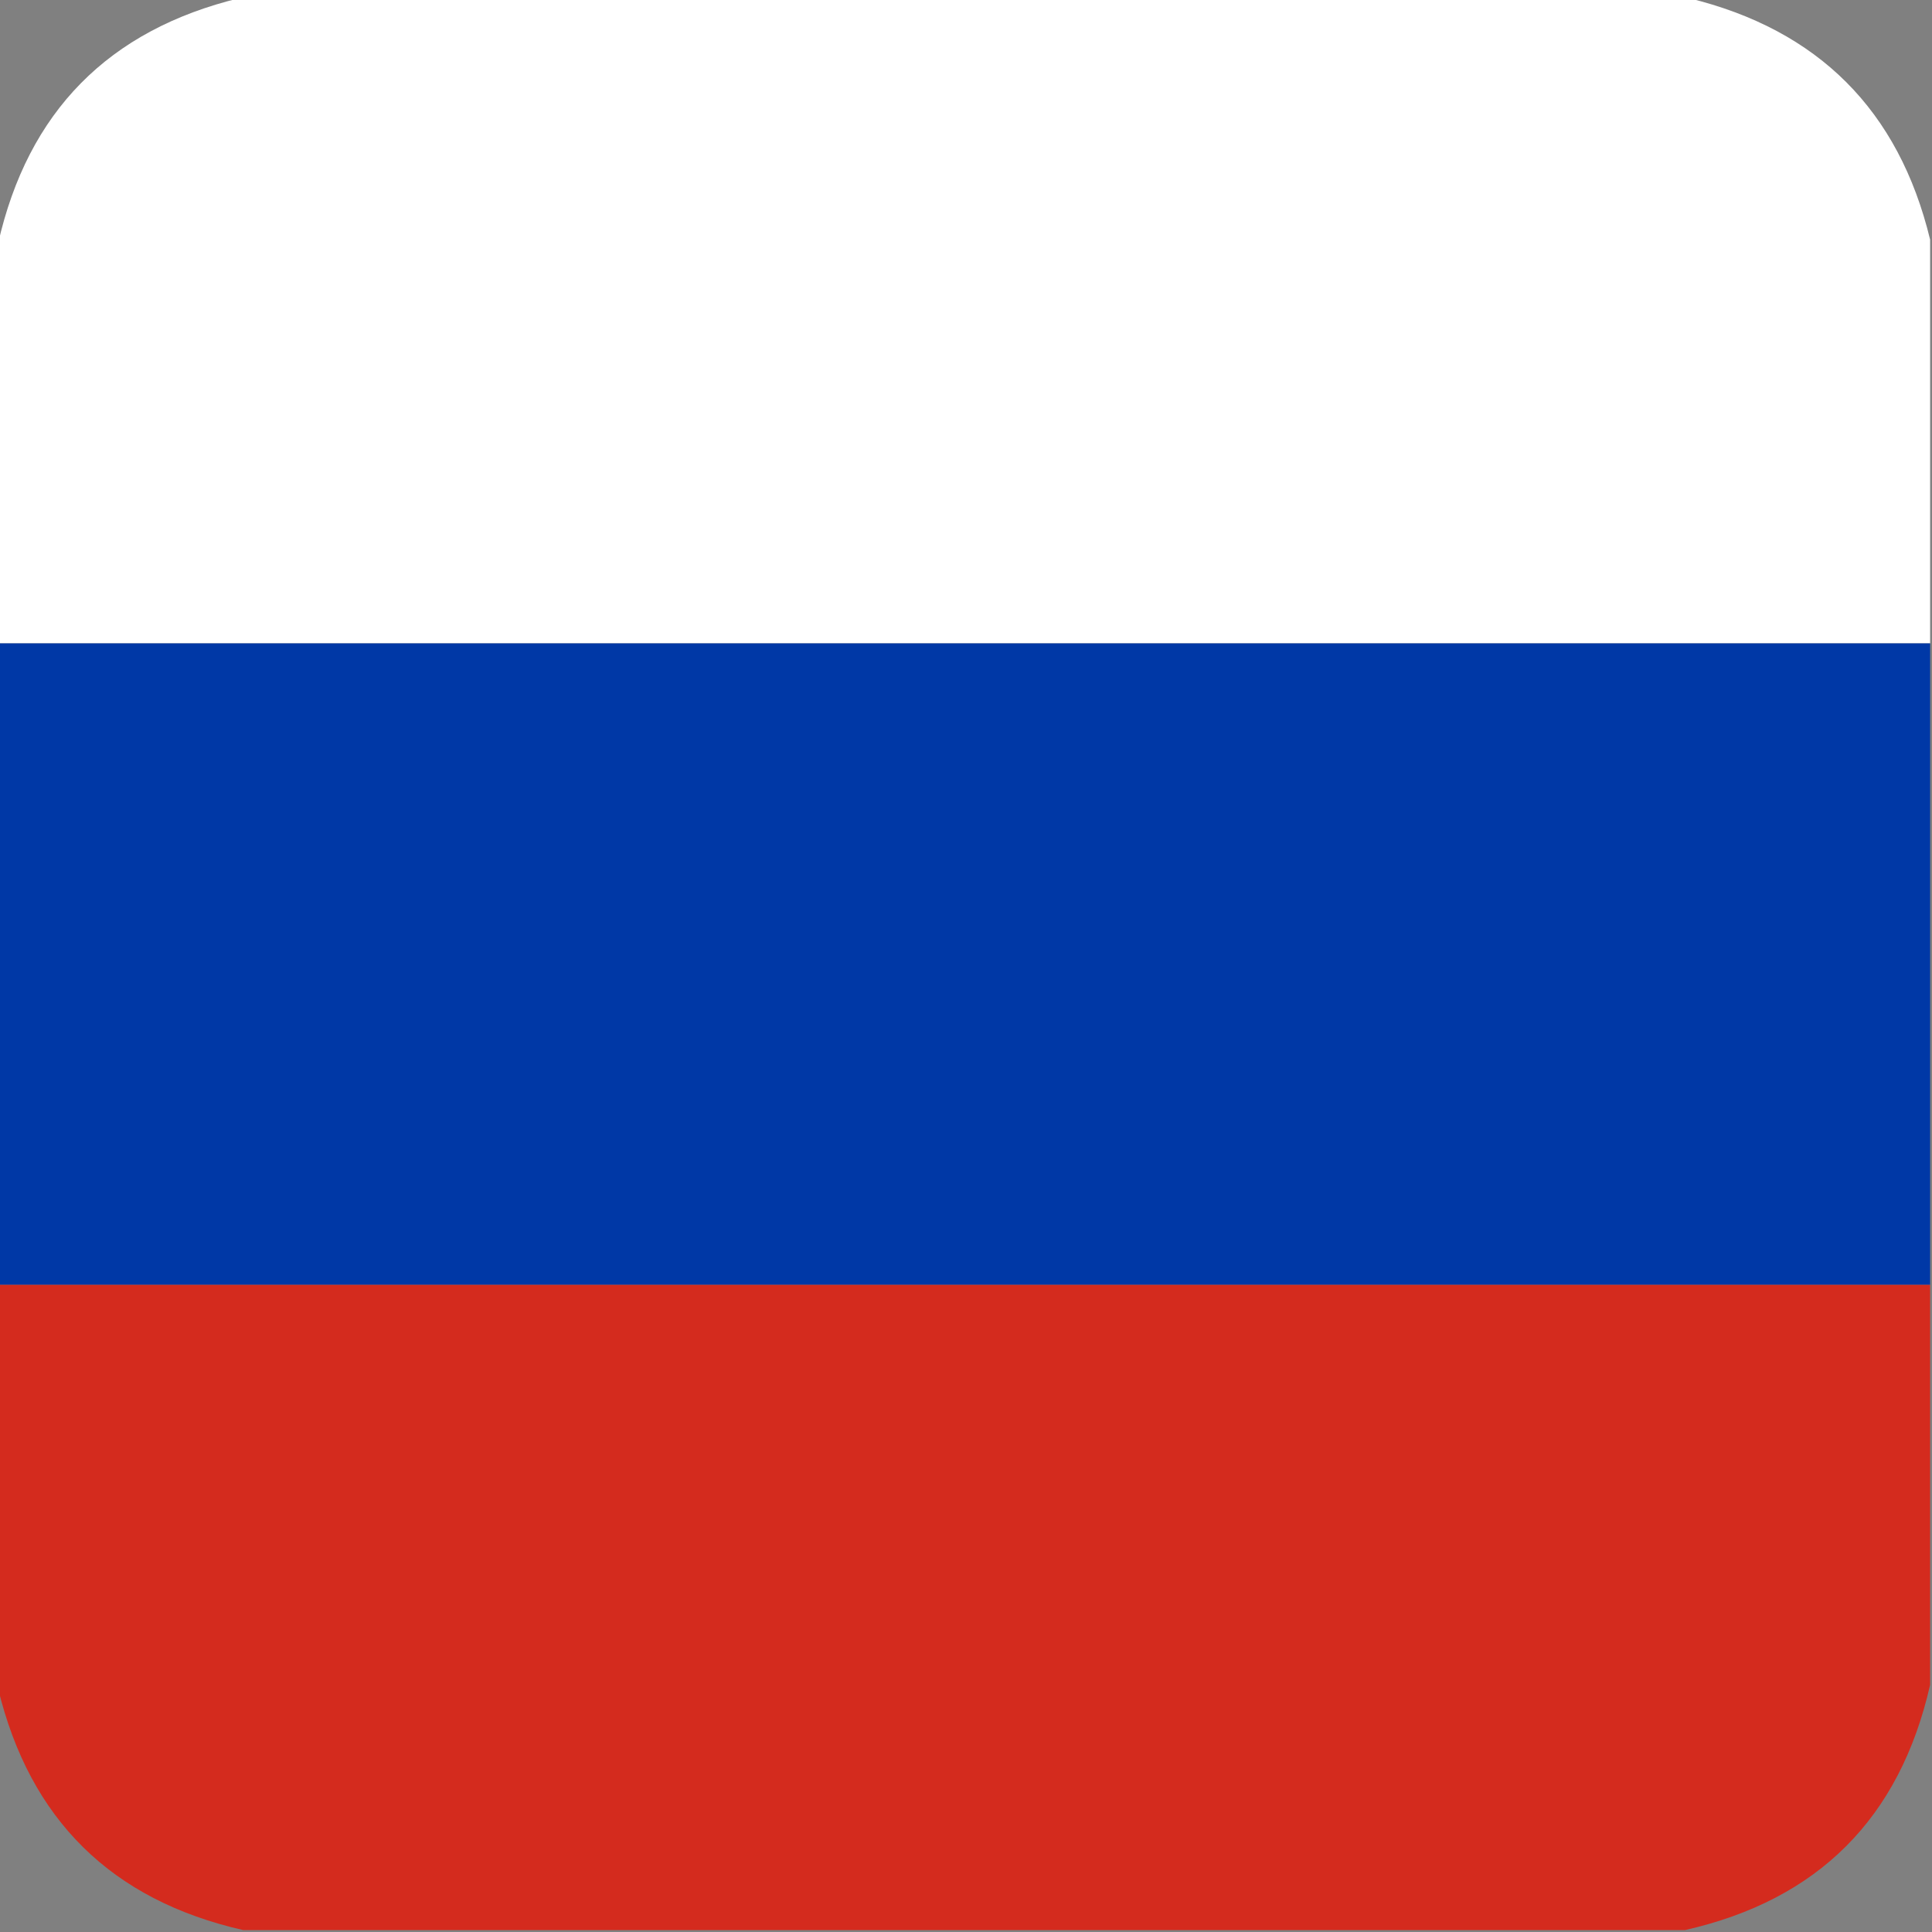 <?xml version="1.0" encoding="UTF-8"?>
<!DOCTYPE svg PUBLIC "-//W3C//DTD SVG 1.1//EN" "http://www.w3.org/Graphics/SVG/1.1/DTD/svg11.dtd">
<svg xmlns="http://www.w3.org/2000/svg" version="1.1" width="512px" height="512px" style="shape-rendering:geometricPrecision; text-rendering:geometricPrecision; image-rendering:optimizeQuality; fill-rule:evenodd; clip-rule:evenodd" xmlns:xlink="http://www.w3.org/1999/xlink">
<rect width="100%" height="100%" fill="#808080" stroke="none"/>
<g><path fill="#fff" d="M 63.5,-0.5 C 191.5,-0.5 319.5,-0.5 447.5,-0.5C 481.86,7.86 503.193,29.193 511.5,63.5C 511.5,99.167 511.5,134.833 511.5,170.5C 340.833,170.5 170.167,170.5 -0.5,170.5C -0.5,135.167 -0.5,99.833 -0.5,64.5C 7.409,29.591 28.742,7.925 63.5,-0.5 Z"/></g>
<g><path fill="#0038a6" d="M -0.5,170.5 C 170.167,170.5 340.833,170.5 511.5,170.5C 511.5,227.167 511.5,283.833 511.5,340.5C 340.833,340.5 170.167,340.5 -0.5,340.5C -0.5,283.833 -0.5,227.167 -0.5,170.5 Z"/></g>
<g><path fill="#d42b1e" d="M -0.5,340.5 C 170.167,340.5 340.833,340.5 511.5,340.5C 511.5,375.833 511.5,411.167 511.5,446.5C 503.473,481.86 481.807,503.527 446.5,511.5C 319.167,511.5 191.833,511.5 64.5,511.5C 29.591,503.591 7.925,482.258 -0.5,447.5C -0.5,411.833 -0.5,376.167 -0.5,340.5 Z"/></g>
</svg>
